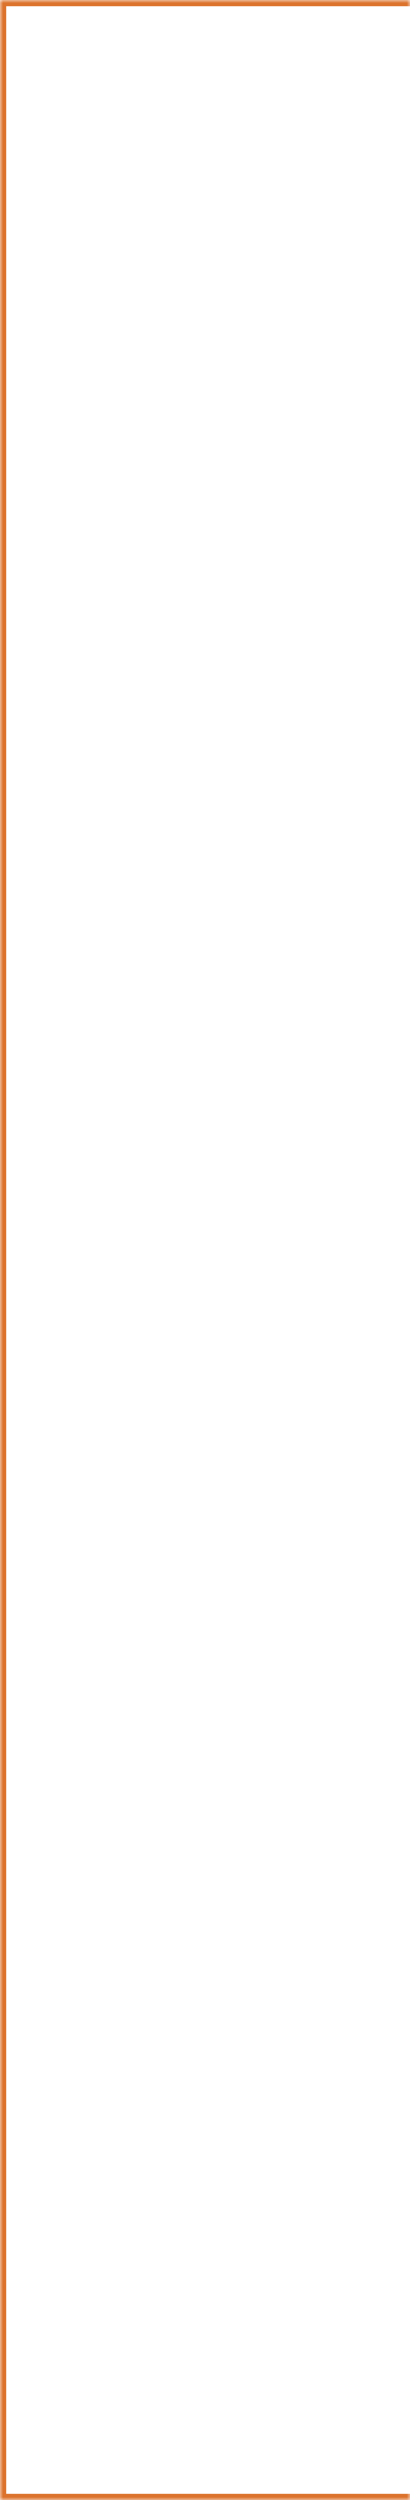 <svg width="66" height="402" viewBox="0 0 66 402" fill="none" xmlns="http://www.w3.org/2000/svg">
<mask id="path-1-inside-1_16778_302" fill="white">
<path d="M0 0H66V402H0V0Z"/>
</mask>
<path d="M0 0V-1H-1V0H0ZM0 402H-1V403H0V402ZM0 0V1H66V0V-1H0V0ZM66 402V401H0V402V403H66V402ZM0 402H1V0H0H-1V402H0Z" fill="#DC732D" mask="url(#path-1-inside-1_16778_302)"/>
</svg>
